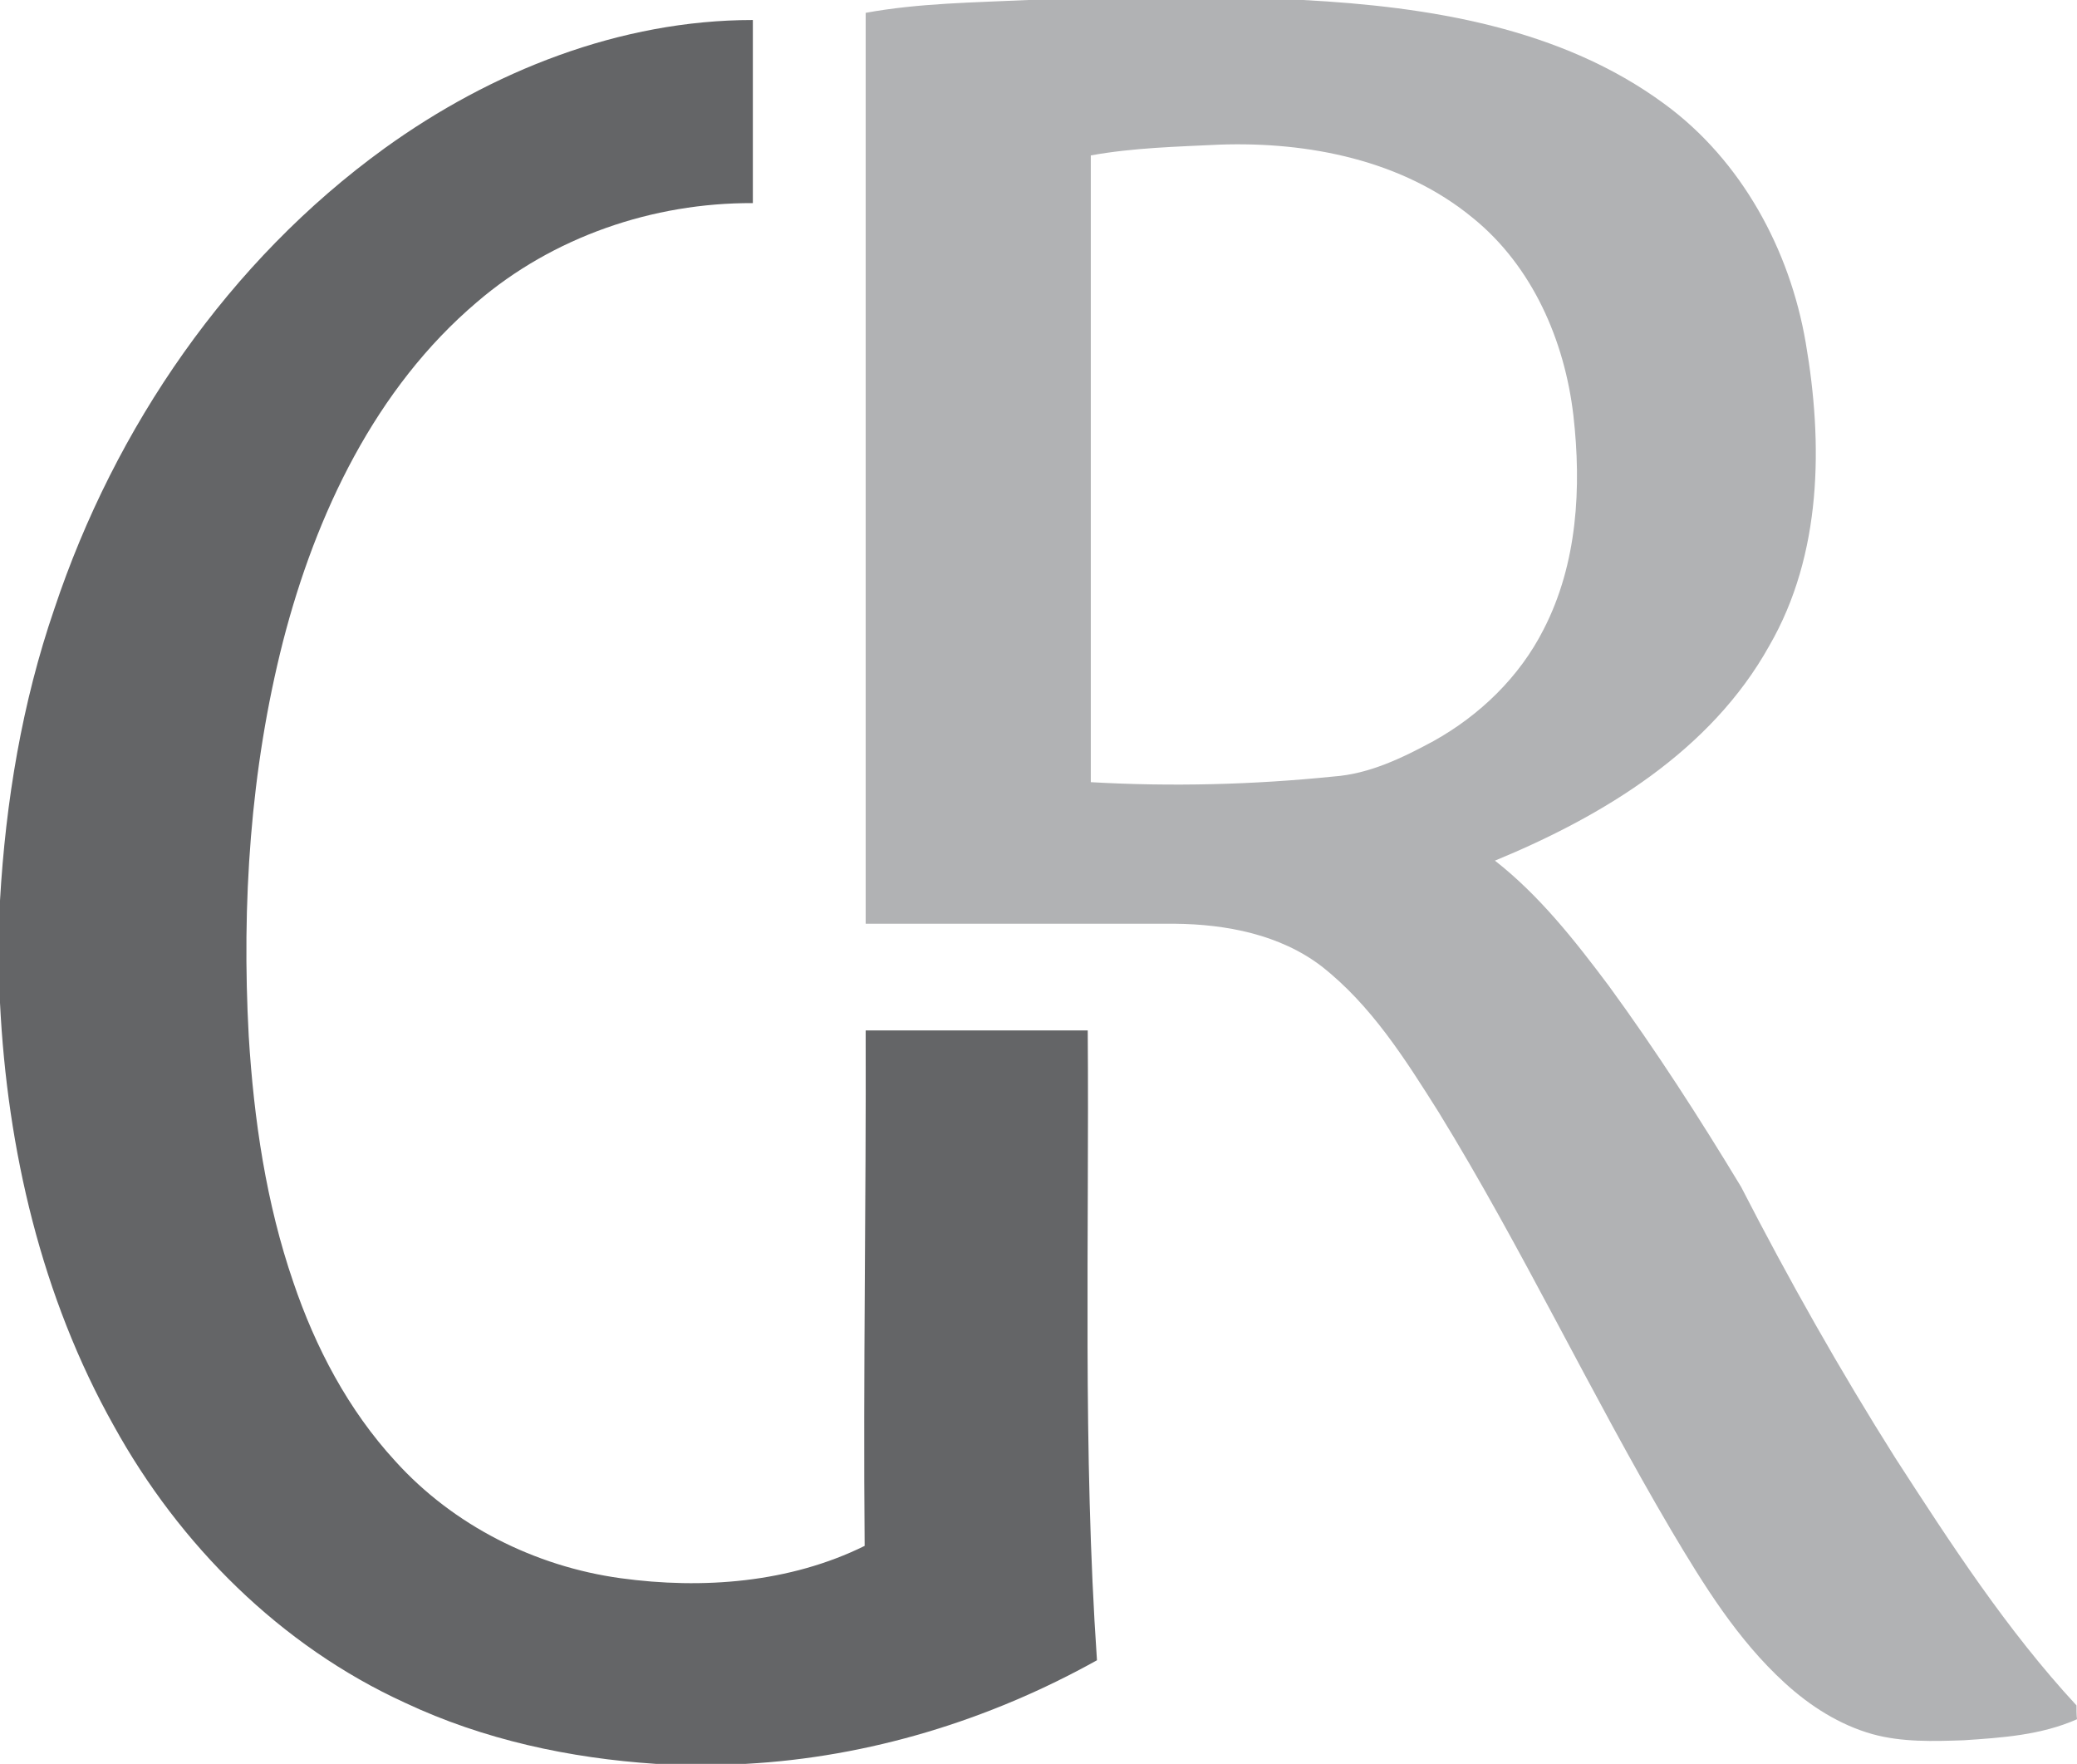 <?xml version="1.0" encoding="utf-8"?>
<!-- Generator: Adobe Illustrator 21.0.1, SVG Export Plug-In . SVG Version: 6.00 Build 0)  -->
<svg version="1.1" id="Layer_1" xmlns="http://www.w3.org/2000/svg" xmlns:xlink="http://www.w3.org/1999/xlink" x="0px" y="0px"
	 width="405px" height="344px" viewBox="0 0 405 344" style="enable-background:new 0 0 405 344;" xml:space="preserve">
<style type="text/css">
	.st0{fill:#B1B2B4;}
	.st1{fill:#646567;}
</style>
<g id="_x23_b1b2b4ff">
	<path class="st0" d="M200.5,0h53.6c24.5,1.3,50.3,5.4,70.5,20.3c15,11,24.4,28.4,27.5,46.5c3.4,19.7,3.2,41.3-7.1,59.1
		c-11.4,20.5-32.4,33.2-53.5,41.9c8.7,6.8,15.6,15.6,22.2,24.4c9.2,12.6,17.7,25.8,25.8,39.2c9.3,18.1,19.3,35.8,30.1,52.9
		c10.8,16.7,21.7,33.5,35.3,48.2c0,0.7,0,2,0.1,2.7c-7,3.1-14.6,3.6-22.1,4.1c-5.9,0.2-12,0.4-17.8-1.2c-6.4-1.8-12.2-5.5-17.1-10
		c-9.2-8.4-15.8-19.1-22.1-29.7c-15.8-26.8-29.1-55.1-45.4-81.6c-6.5-10.3-13.1-20.8-22.8-28.4c-8.1-6.2-18.6-8.2-28.6-8.3
		c-20.1,0-40.2,0-60.3,0c0-59.2,0-118.4,0-177.6C179.2,0.6,189.9,0.5,200.5,0 M212.7,30.3c0,40.7,0,81.4,0,122.2
		c15.8,0.9,31.6,0.5,47.3-1.1c7-0.5,13.4-3.6,19.5-6.9c9-5,16.8-12.5,21.5-21.8c6.6-12.8,7.4-27.7,5.8-41.7
		c-1.7-14.6-8-29.1-19.6-38.5c-13.7-11.3-32.1-14.9-49.4-14.3C229.5,28.6,221,28.8,212.7,30.3z"/>
</g>
<g id="_x23_646567ff">
	<path class="st1" d="M75,28.9c20.8-15,45.9-25,71.8-25c0,11.9,0,23.8,0,35.7c-19.5-0.1-39,6.6-53.8,19.3
		c-19.8,16.8-31.4,41.3-37.8,66.1c-6.4,25.1-8.1,51.2-6.7,77c1,16.3,3.4,32.6,8.7,48c4.3,12.7,10.7,24.9,19.9,34.9
		c11.3,12.5,27.2,20.5,43.9,22.8c16,2.2,33,0.9,47.6-6.3c-0.3-33.5,0.3-67,0.2-100.5c14.4,0,28.8,0,43.3,0c0.3,40.9-1,82,1.8,122.8
		c-21,11.7-44.5,18.9-68.5,20.2h-17.5c-16.8-1.1-33.6-4.7-48.9-11.9C54.7,320.9,35,301.2,22.2,278C8.1,252.9,1.4,224.1,0,195.5
		v-19.9c1.1-19.3,4.3-38.6,10.6-56.9C22.4,83.3,44.6,50.9,75,28.9z"/>
</g>
</svg>
